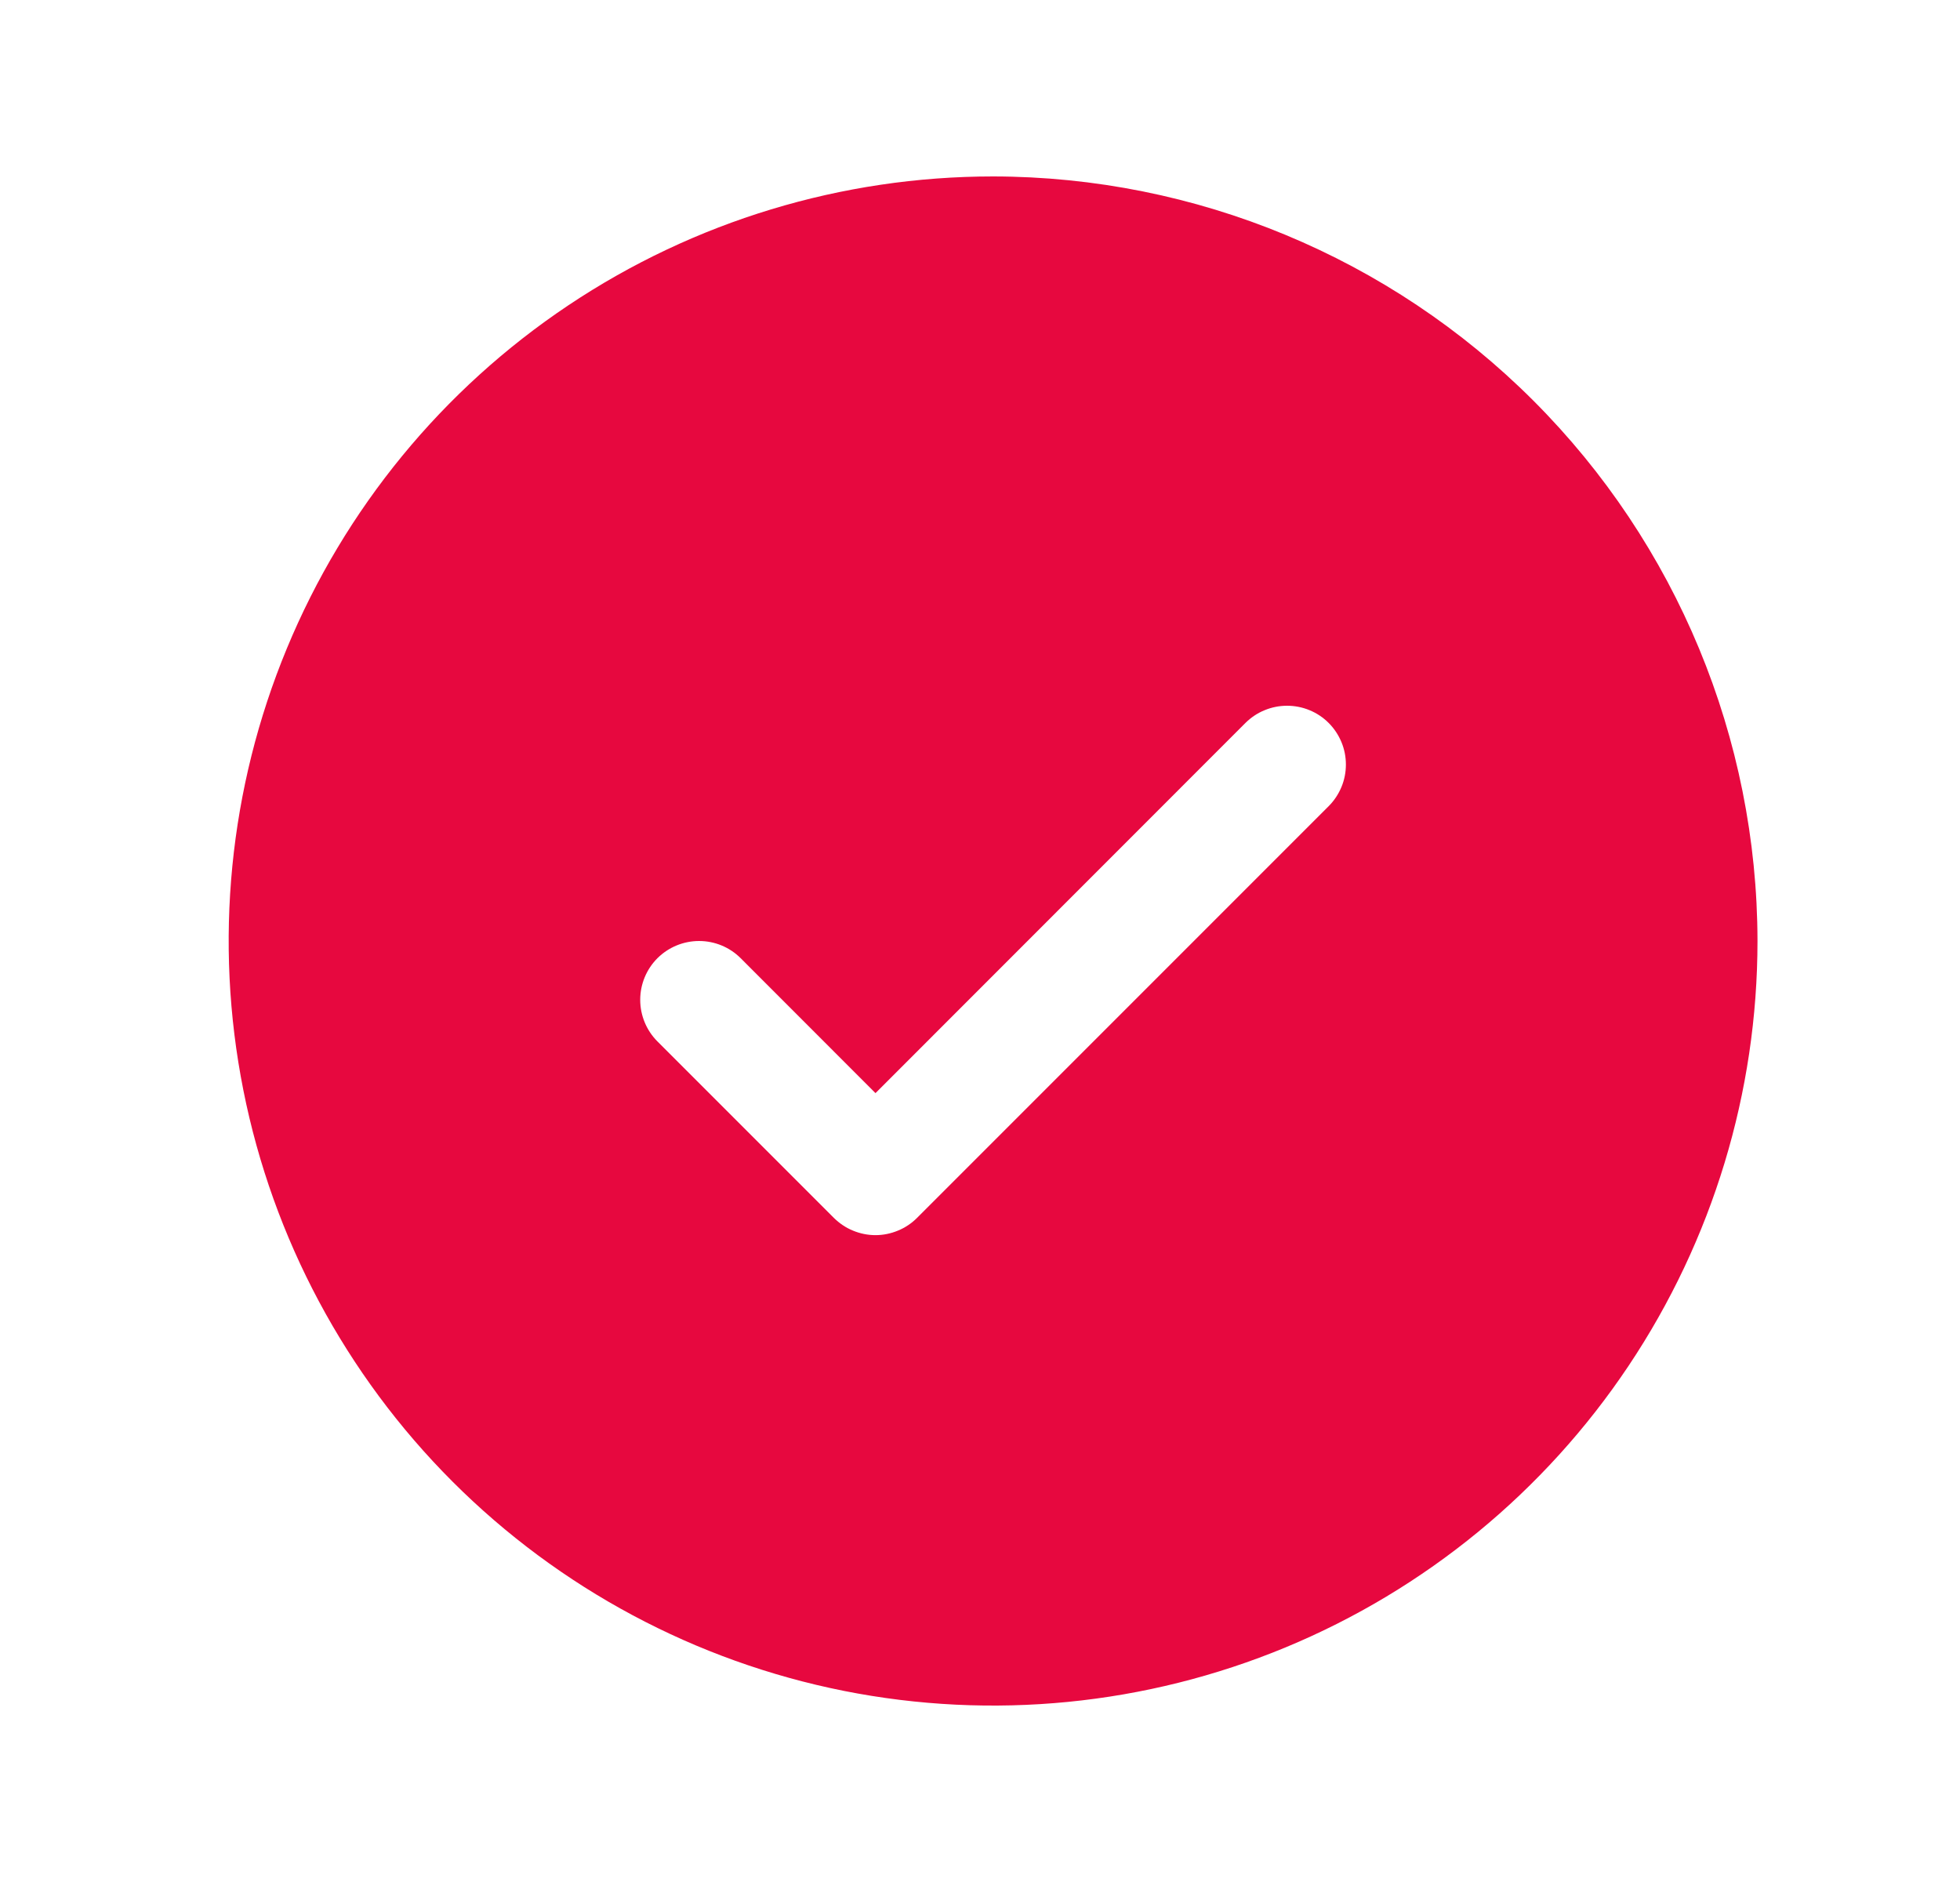 <svg width="25" height="24" viewBox="0 0 25 24" fill="none" xmlns="http://www.w3.org/2000/svg">
	<path d="M12.667 2.25C10.738 2.25 8.853 2.822 7.25 3.893C5.646 4.965 4.397 6.487 3.659 8.269C2.921 10.05 2.728 12.011 3.104 13.902C3.48 15.793 4.409 17.531 5.772 18.894C7.136 20.258 8.873 21.186 10.764 21.563C12.656 21.939 14.616 21.746 16.398 21.008C18.179 20.27 19.702 19.02 20.773 17.417C21.845 15.813 22.417 13.928 22.417 12C22.414 9.415 21.386 6.937 19.558 5.109C17.73 3.281 15.252 2.253 12.667 2.25ZM16.947 10.281L11.697 15.531C11.628 15.6 11.545 15.656 11.454 15.693C11.363 15.731 11.265 15.751 11.167 15.751C11.068 15.751 10.97 15.731 10.879 15.693C10.788 15.656 10.706 15.6 10.636 15.531L8.386 13.281C8.245 13.14 8.166 12.949 8.166 12.75C8.166 12.551 8.245 12.36 8.386 12.219C8.527 12.079 8.718 12 8.917 12C9.116 12 9.307 12.079 9.447 12.219L11.167 13.94L15.886 9.219C15.956 9.15 16.038 9.094 16.13 9.057C16.221 9.019 16.318 9 16.417 9C16.515 9 16.613 9.019 16.704 9.057C16.795 9.094 16.878 9.15 16.947 9.219C17.017 9.289 17.072 9.372 17.11 9.463C17.148 9.554 17.167 9.651 17.167 9.75C17.167 9.849 17.148 9.946 17.11 10.037C17.072 10.128 17.017 10.211 16.947 10.281Z" fill="#E7083F" />
</svg>
